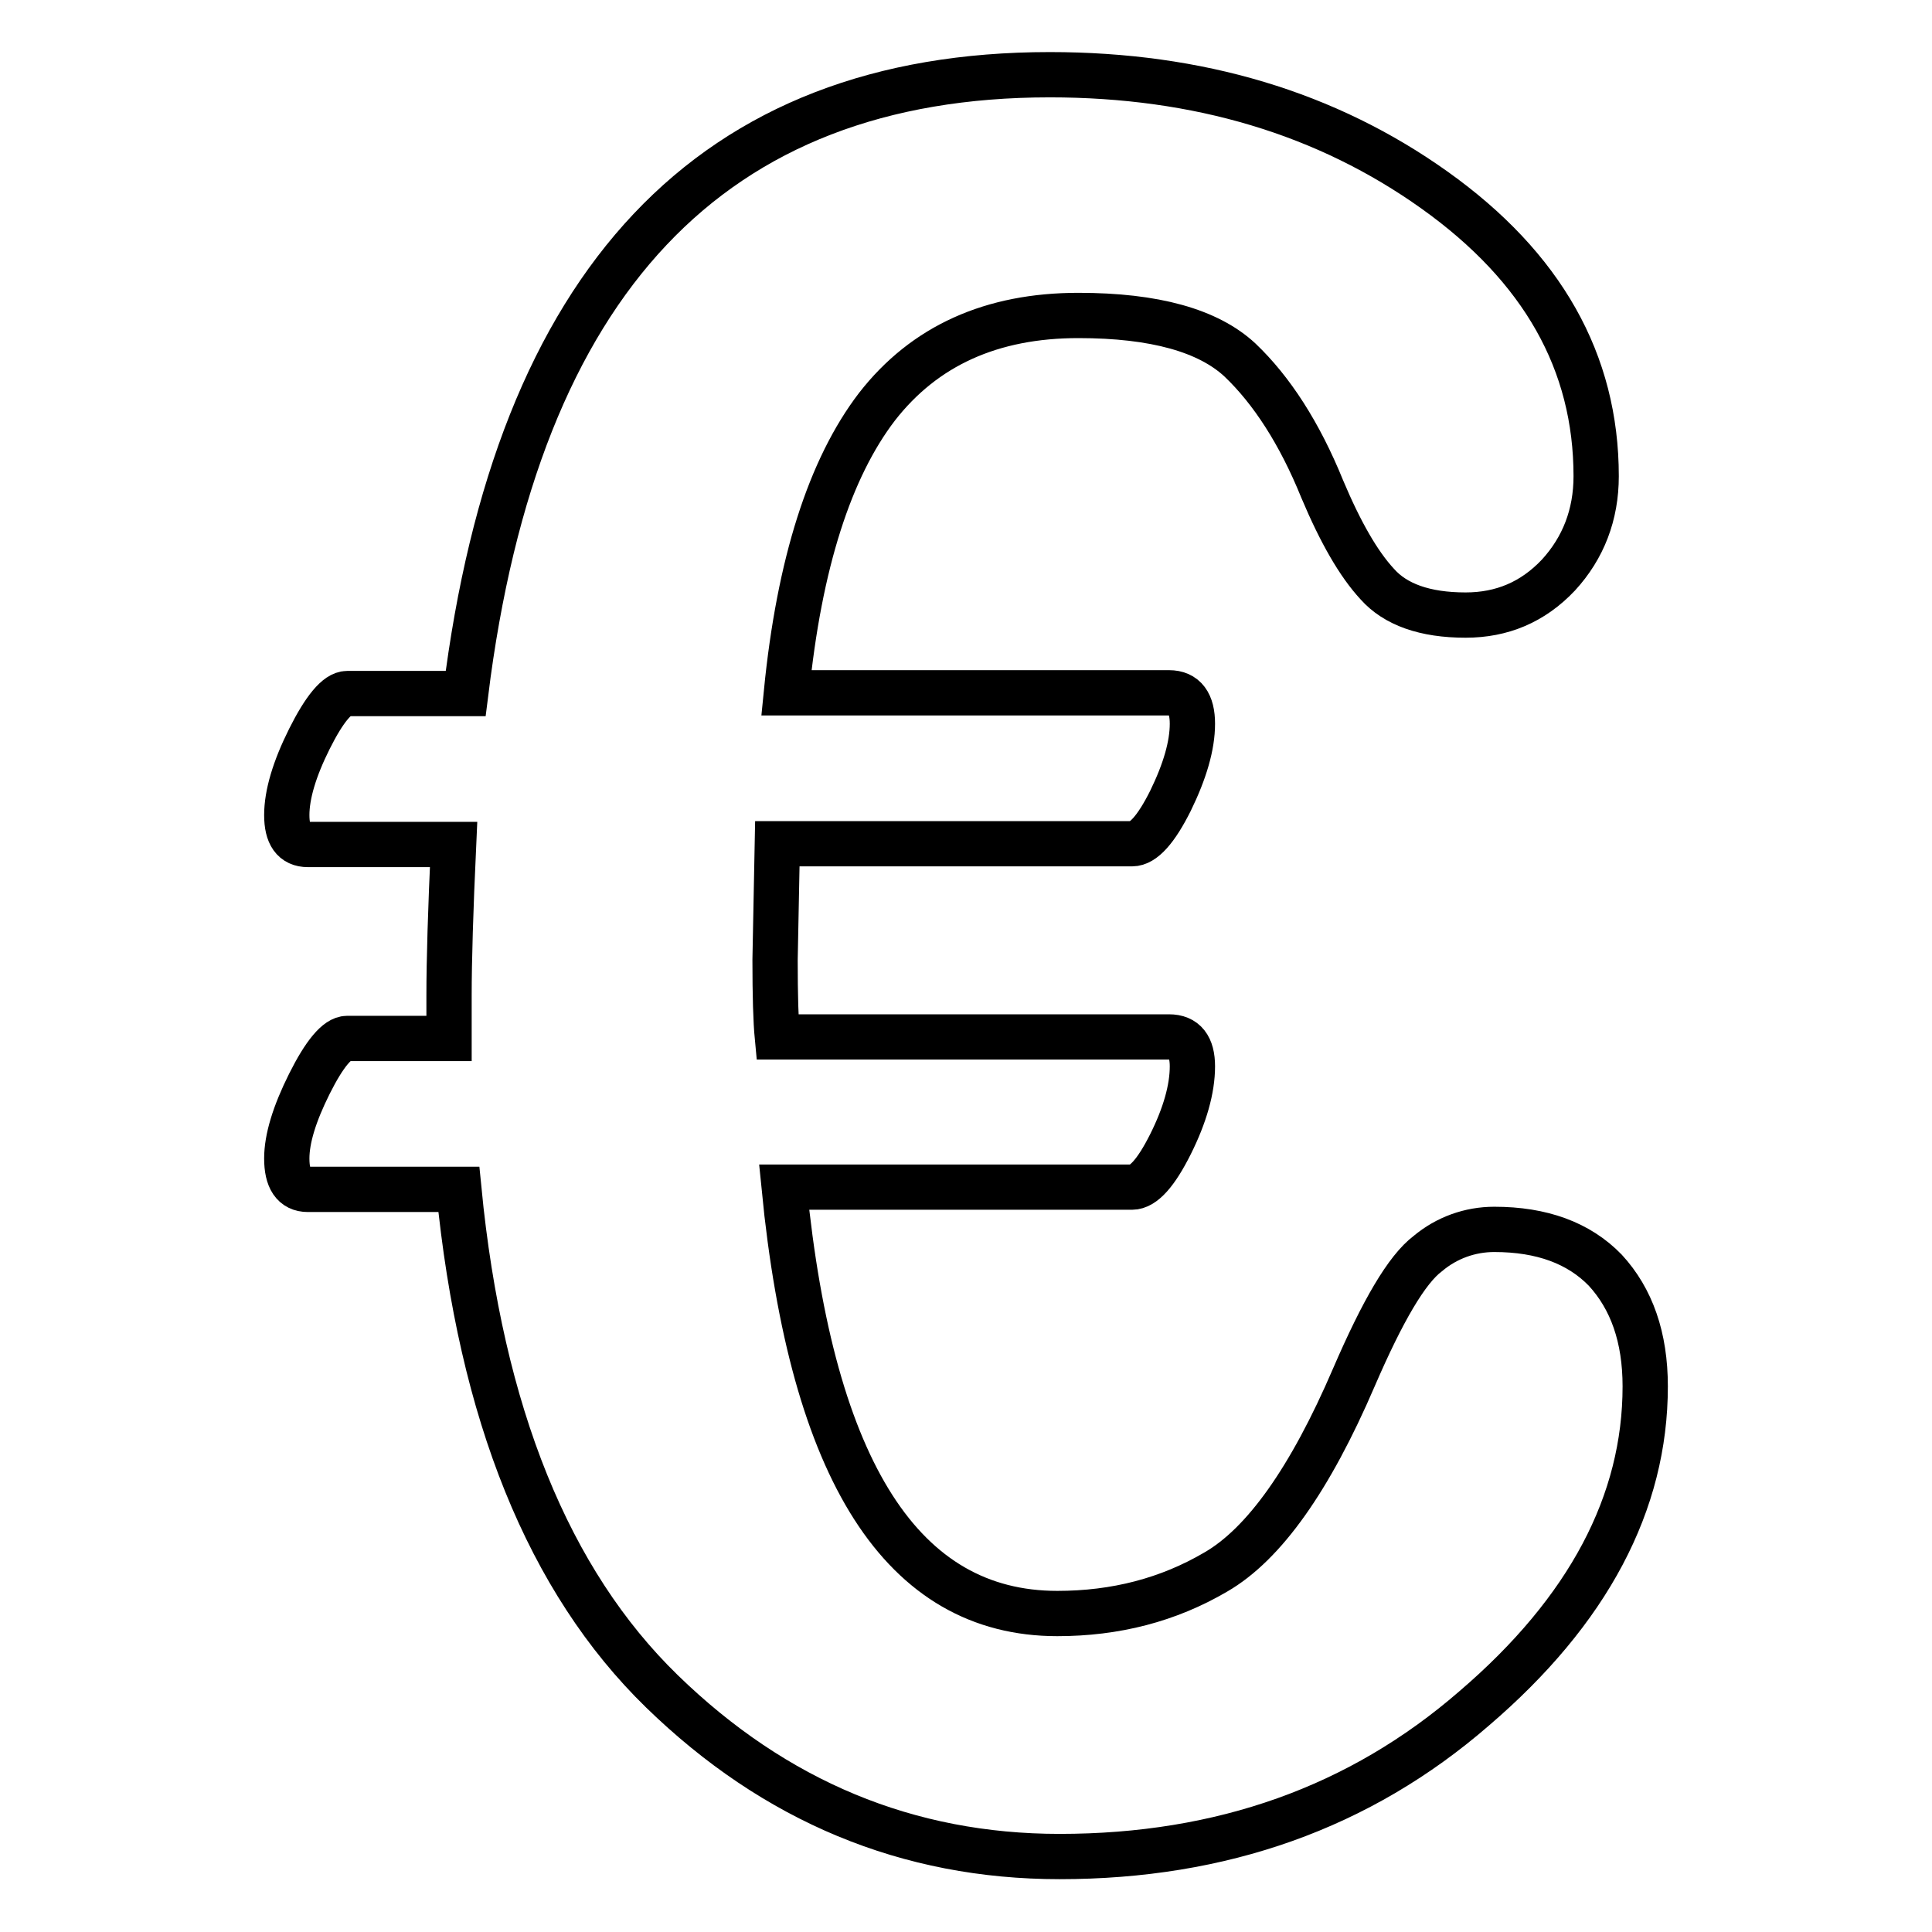 <?xml version="1.0" encoding="utf-8"?>
<!-- Svg Vector Icons : http://www.onlinewebfonts.com/icon -->
<!DOCTYPE svg PUBLIC "-//W3C//DTD SVG 1.1//EN" "http://www.w3.org/Graphics/SVG/1.1/DTD/svg11.dtd">
<svg version="1.1" xmlns="http://www.w3.org/2000/svg" xmlns:xlink="http://www.w3.org/1999/xlink" x="0px" y="0px" viewBox="0 0 256 256" enable-background="new 0 0 256 256" xml:space="preserve">
<g> <path stroke-width="6" fill-opacity="0" stroke="#000000"  d="M218,183.7c0,15.4-7.5,29.7-22.7,42.7c-15.1,13.1-33.4,19.6-54.9,19.6c-20.1,0-37.7-7.3-52.7-21.9 c-15-14.6-24-36.8-26.9-66.5h-20c-1.9,0-2.8-1.4-2.8-4.1c0-2.6,1-5.9,3-9.9c2-4,3.7-6,5-6h13.5v-5.7c0-4.6,0.2-11.3,0.6-20H40.8 c-1.9,0-2.8-1.3-2.8-3.9c0-2.7,1-6.1,3-10.1c2-4,3.7-6,5-6h15.7c6.8-54.7,32.6-82,77.4-82c19.7,0,36.7,5.1,51,15.3 c14.3,10.2,21.4,22.8,21.4,37.9c0,5.1-1.7,9.5-5,13.1c-3.4,3.6-7.5,5.3-12.3,5.3c-5.4,0-9.3-1.4-11.7-4.1 c-2.5-2.7-4.9-6.9-7.3-12.6c-3-7.4-6.7-13.1-10.9-17.1c-4.2-3.9-11.3-5.9-21.4-5.9c-11.5,0-20.4,4-26.7,12.1 c-6.2,8.1-10.3,20.7-12,37.9h50.7c2.1,0,3.1,1.4,3.1,4.1c0,2.9-1,6.3-2.9,10.2c-1.9,3.8-3.6,5.7-5.1,5.7h-47l-0.3,15.4 c0,4.7,0.1,8.1,0.3,10.2h51.9c2.1,0,3.1,1.3,3.1,3.9c0,3-1,6.5-2.9,10.3c-1.9,3.8-3.6,5.7-5.1,5.7h-46.1 c3.7,37.7,15.7,56.5,36.2,56.5c7.7,0,14.7-1.8,21-5.5c6.4-3.7,12.5-12.3,18.3-25.8c3.8-8.8,7-14.3,9.8-16.4 c2.5-2.1,5.6-3.2,8.8-3.2c6.3,0,11.2,1.8,14.7,5.4C216.2,172.1,218,177.2,218,183.7L218,183.7z"/></g>
</svg>